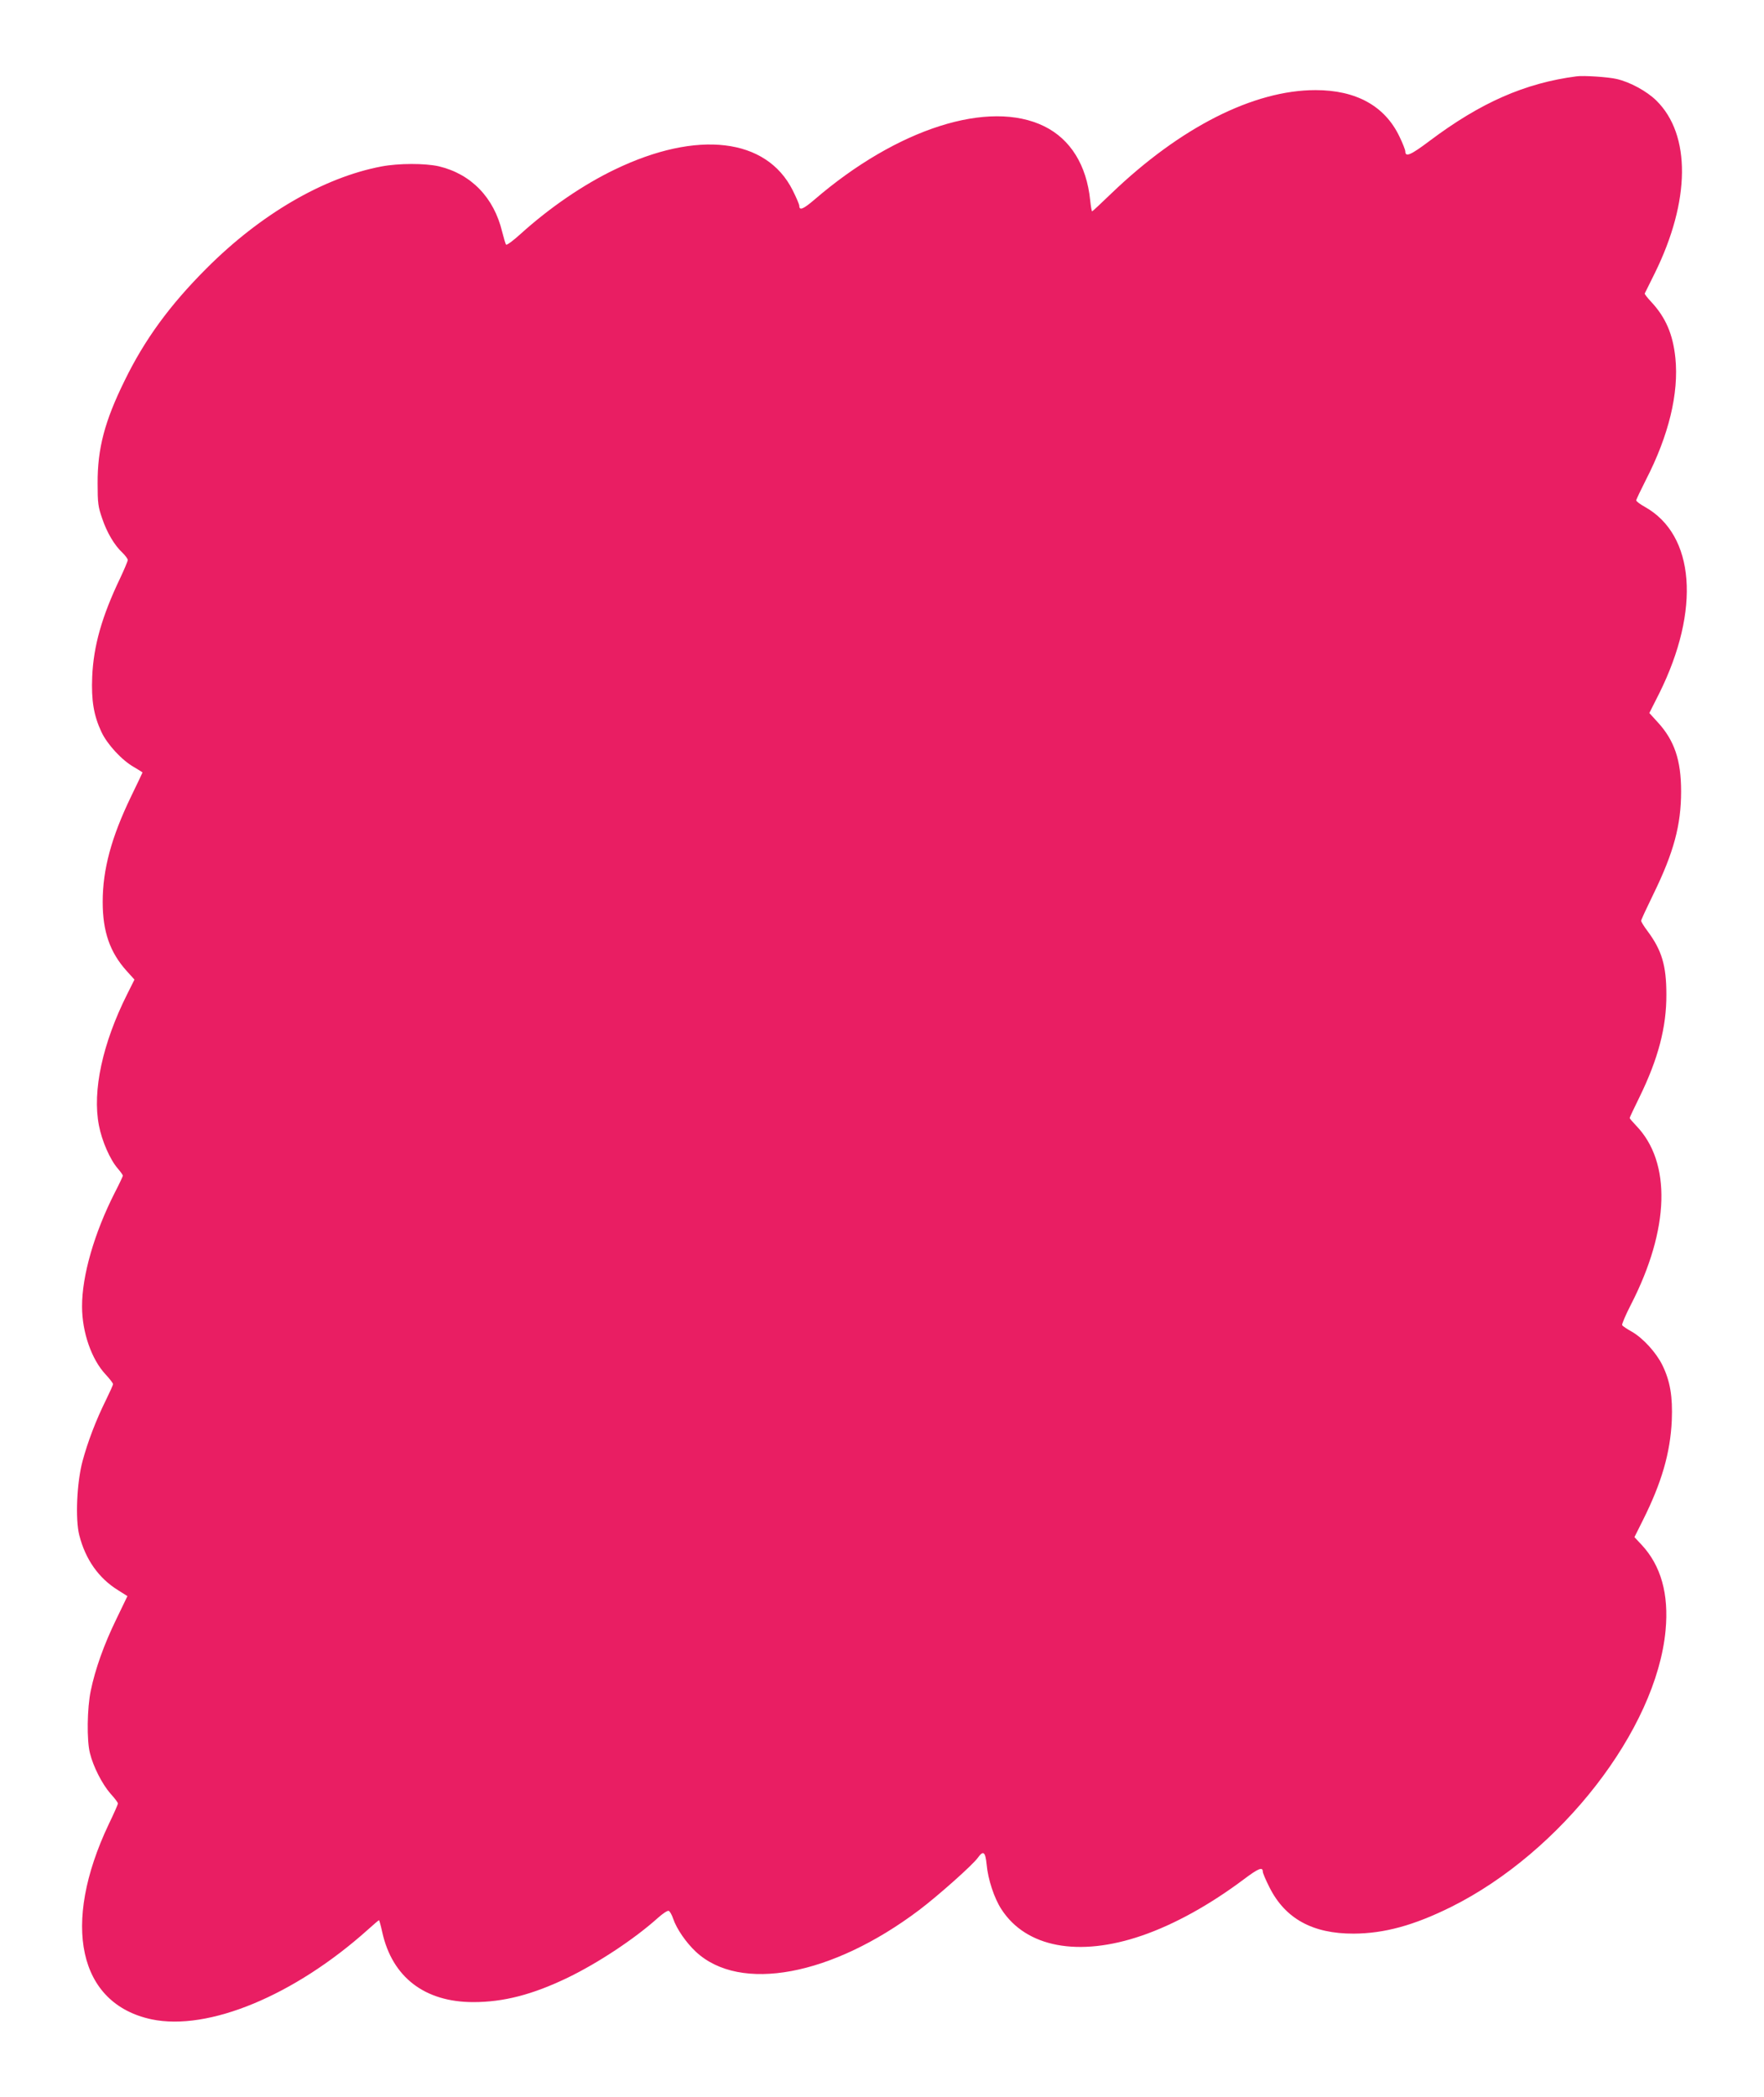 <?xml version="1.0" standalone="no"?>
<!DOCTYPE svg PUBLIC "-//W3C//DTD SVG 20010904//EN"
 "http://www.w3.org/TR/2001/REC-SVG-20010904/DTD/svg10.dtd">
<svg version="1.0" xmlns="http://www.w3.org/2000/svg"
 width="1077pt" height="1280pt" viewBox="0 0 1077 1280"
 preserveAspectRatio="xMidYMid meet">
<g transform="translate(0,1280) scale(0.1,-0.1)"
fill="#e91e63" stroke="none">
<path d="M9625 12334 c-315 -41 -586 -161 -894 -392 -118 -89 -151 -103 -151
-66 0 9 -16 50 -36 91 -89 186 -264 283 -512 283 -378 0 -826 -227 -1247 -631
-62 -60 -115 -109 -117 -109 -3 0 -8 30 -12 68 -22 214 -120 372 -280 451
-337 166 -899 -13 -1404 -448 -68 -58 -92 -68 -92 -37 0 8 -18 50 -40 94 -160
320 -582 370 -1085 128 -192 -92 -399 -233 -579 -396 -43 -39 -82 -68 -86 -63
-4 4 -14 39 -24 78 -50 209 -189 353 -387 400 -84 19 -245 19 -350 -1 -353
-67 -738 -291 -1069 -623 -224 -224 -378 -435 -500 -686 -121 -246 -165 -413
-164 -625 0 -121 3 -143 28 -215 29 -86 75 -164 125 -210 17 -17 31 -36 31
-43 0 -7 -21 -57 -46 -110 -112 -234 -163 -414 -171 -602 -6 -145 9 -236 56
-337 36 -77 126 -174 199 -215 28 -17 52 -31 52 -33 0 -1 -31 -67 -70 -147
-120 -249 -173 -444 -173 -643 0 -181 44 -308 147 -422 l47 -52 -44 -88 c-151
-301 -214 -591 -173 -802 18 -95 68 -209 115 -263 17 -20 31 -39 31 -44 0 -4
-22 -51 -49 -103 -125 -246 -201 -508 -200 -696 0 -156 58 -322 143 -413 25
-27 46 -54 46 -60 0 -6 -20 -50 -44 -99 -60 -121 -111 -255 -142 -371 -35
-130 -45 -354 -20 -452 38 -149 119 -263 237 -336 l57 -36 -68 -141 c-76 -156
-129 -306 -156 -437 -22 -104 -25 -302 -5 -380 20 -82 74 -188 125 -247 26
-28 46 -55 46 -61 0 -5 -25 -62 -56 -126 -291 -613 -185 -1096 261 -1191 346
-73 873 145 1323 549 34 31 64 56 66 56 2 0 11 -33 20 -74 61 -274 259 -426
556 -426 185 0 362 46 576 149 186 90 410 238 553 367 28 25 57 44 64 41 7 -3
19 -24 27 -48 21 -62 79 -146 139 -202 270 -251 830 -147 1363 255 114 86 329
277 358 319 34 47 46 37 54 -42 8 -89 46 -205 90 -272 150 -233 472 -294 858
-161 198 68 415 188 624 345 88 66 114 76 114 45 0 -8 18 -51 41 -96 96 -191
264 -283 514 -282 187 1 367 50 595 163 671 334 1252 1083 1309 1687 21 223
-28 396 -146 523 l-44 47 52 104 c114 228 167 410 176 608 6 147 -10 240 -57
337 -39 79 -119 166 -187 205 -29 16 -56 34 -59 40 -3 5 21 62 54 126 236 460
248 868 31 1092 -21 22 -39 43 -39 46 0 4 27 61 60 128 114 233 165 427 164
626 0 177 -28 270 -115 387 -22 29 -39 57 -39 63 0 6 34 79 75 163 124 254
169 421 169 627 0 190 -41 311 -143 422 l-51 56 61 121 c253 510 217 966 -88
1137 -29 16 -53 34 -53 40 0 5 27 62 59 125 139 270 202 528 180 744 -15 145
-59 248 -149 344 -22 24 -40 46 -38 50 2 3 29 59 61 123 218 442 222 845 10
1054 -58 57 -160 113 -243 132 -52 12 -201 22 -245 16z"/>
</g>
</svg>
